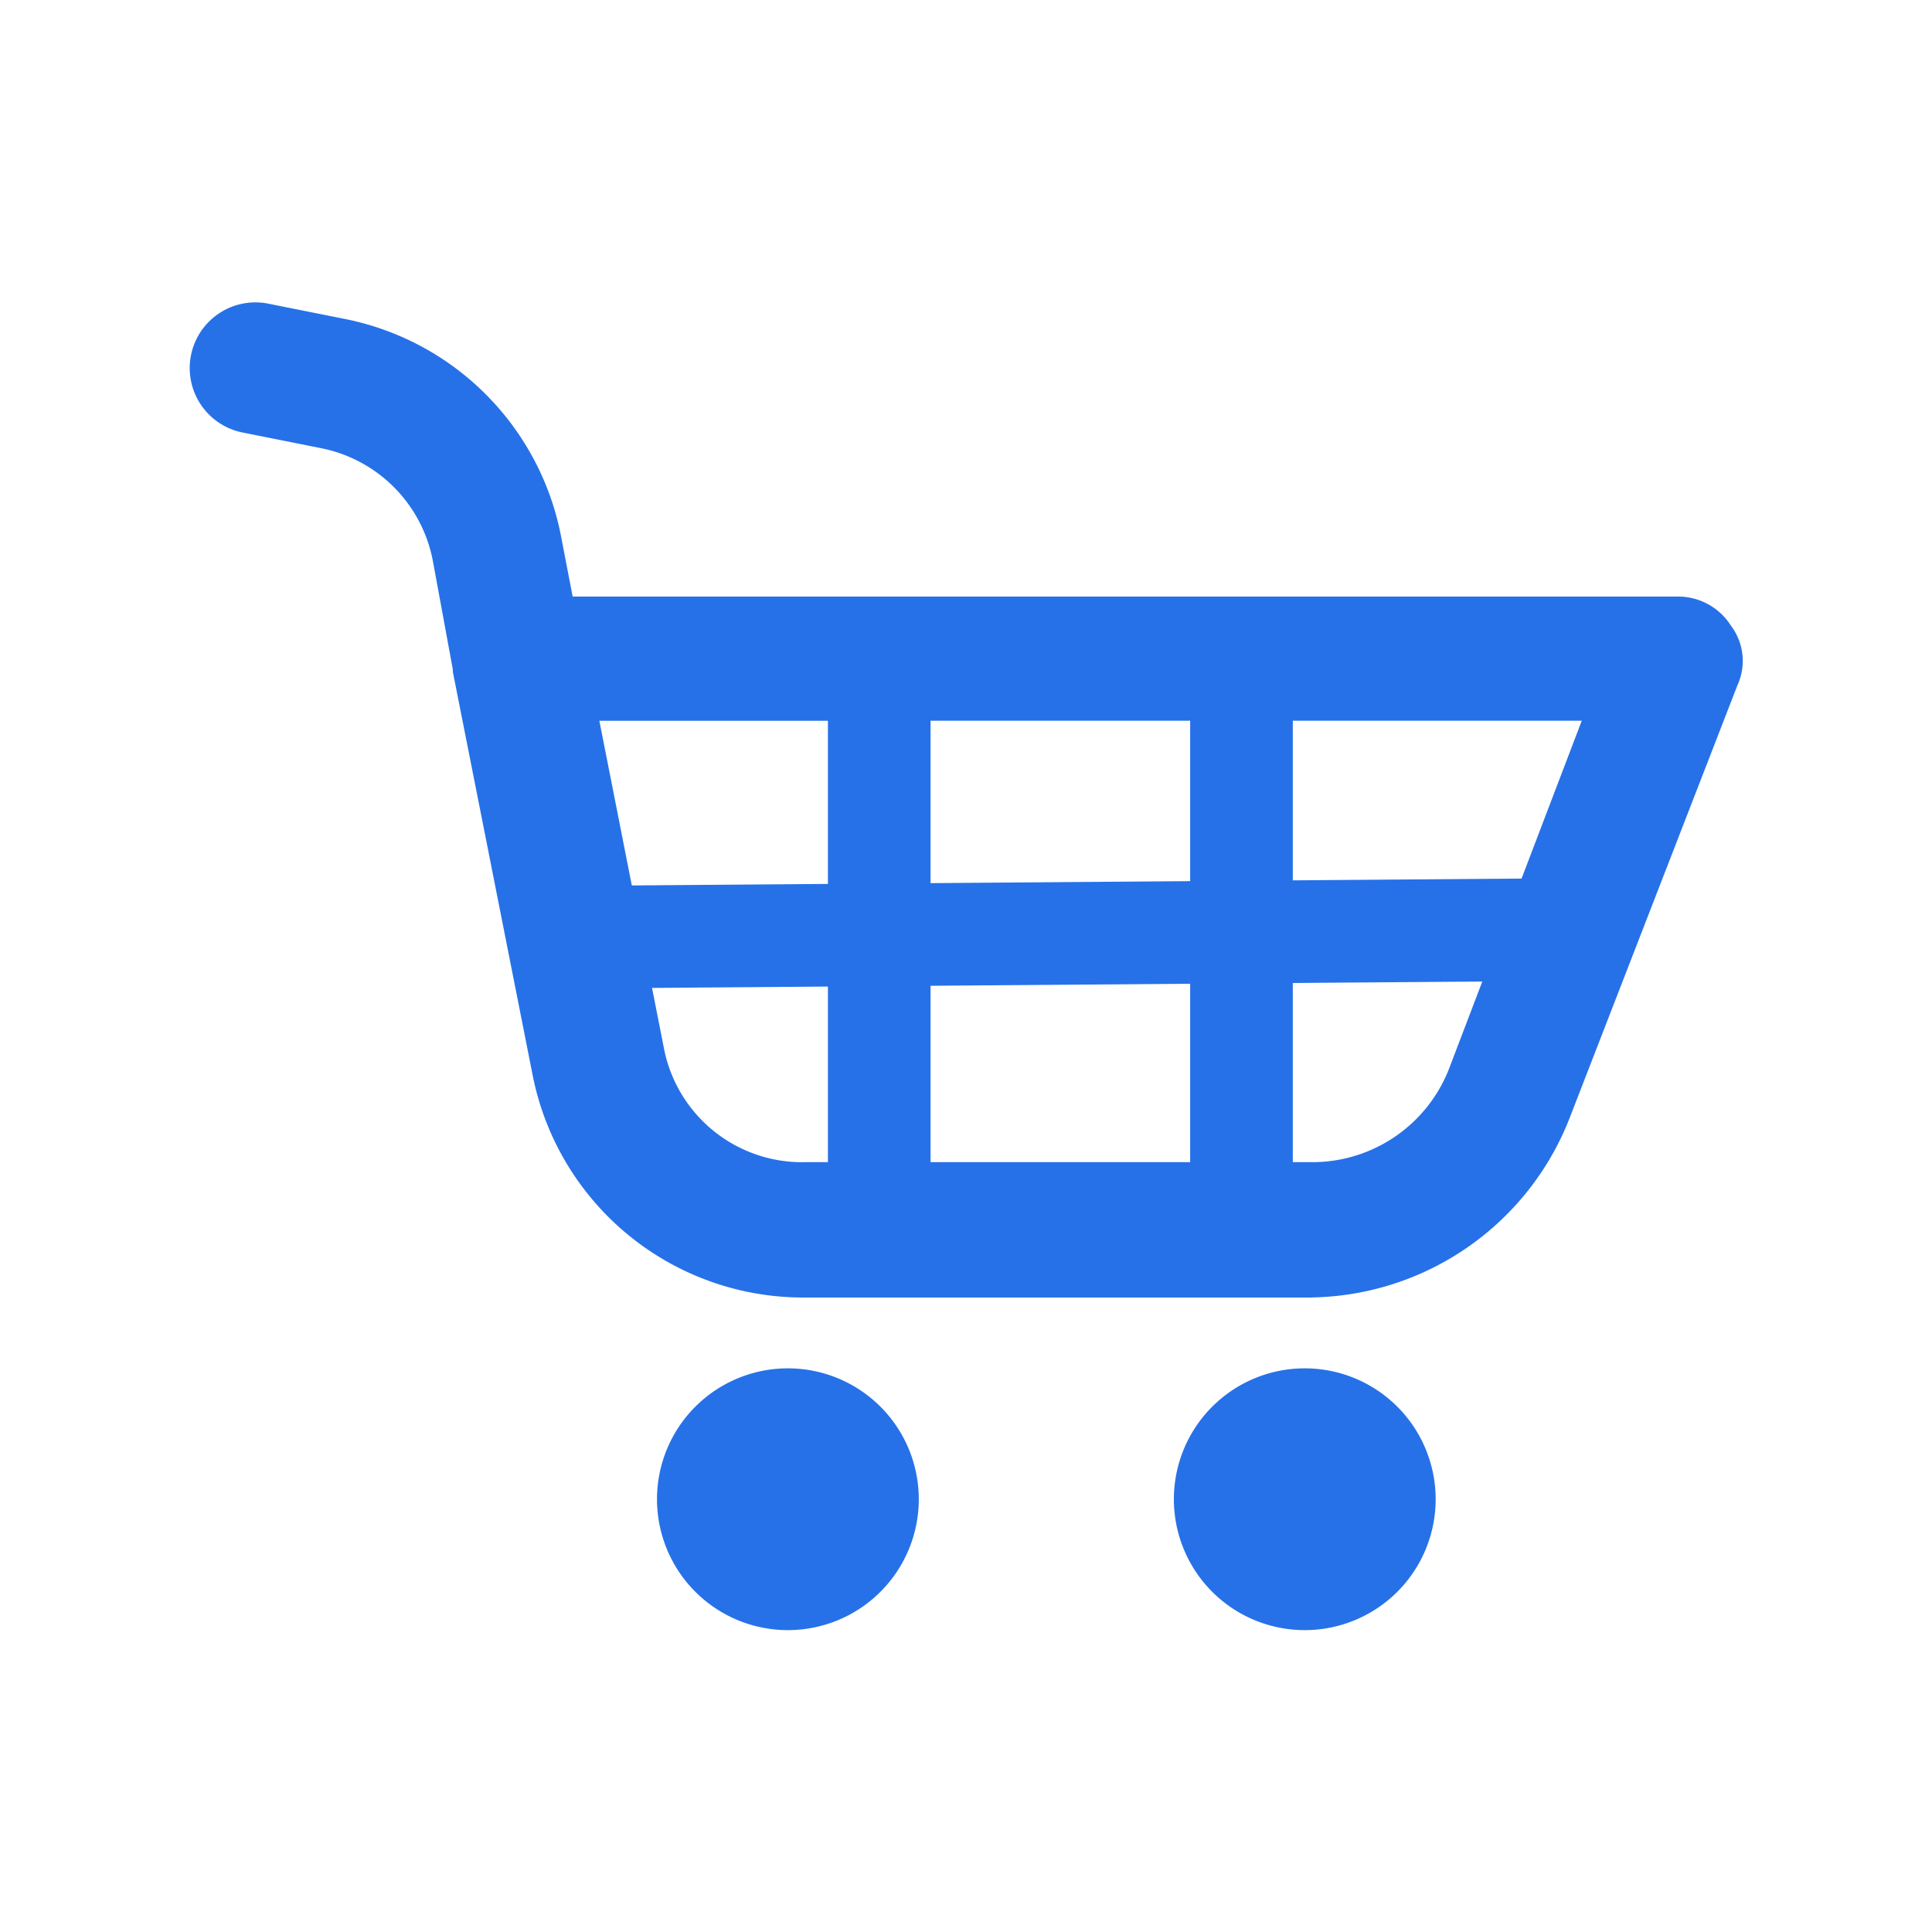 <svg xmlns="http://www.w3.org/2000/svg" width="32" height="32" viewBox="0 0 32 32">
  <g id="icn_Retail_Delivery" data-name="icn_Retail Delivery" transform="translate(3024 -1392)">
    <g id="Rectangle_10744" data-name="Rectangle 10744" transform="translate(-3024 1392)" fill="#fff" stroke="#707070" stroke-width="1" opacity="0">
      <rect width="32" height="32" stroke="none"/>
      <rect x="0.5" y="0.5" width="31" height="31" fill="none"/>
    </g>
    <g id="Group_60809" data-name="Group 60809" transform="translate(-3791.522 397.507)">
      <g id="noun-cart-3565517" transform="translate(770.658 999.493)">
        <path id="Path_67474" data-name="Path 67474" d="M172.123,117.947h-8.414a4.567,4.567,0,0,1-4.483-3.674l-1.323-6.687v-.037l-.331-1.8a2.35,2.35,0,0,0-1.874-1.874l-1.286-.257a1.088,1.088,0,1,1,.441-2.131l1.286.257a4.549,4.549,0,0,1,3.564,3.638l.184.955h18.3a1.034,1.034,0,0,1,.882.478.969.969,0,0,1,.11.992l-2.792,7.2a4.669,4.669,0,0,1-4.262,2.939Zm-11.794-9.553,1.065,5.4a2.331,2.331,0,0,0,2.352,1.911h8.414a2.43,2.43,0,0,0,2.241-1.543l2.2-5.769Z" transform="translate(-153.538 -101.456)" fill="#2671e8"/>
        <path id="Path_67475" data-name="Path 67475" d="M406.414,395.849a2.168,2.168,0,1,1-2.168-2.168,2.168,2.168,0,0,1,2.168,2.168" transform="translate(-385.771 -376.017)" fill="#2671e8"/>
        <path id="Path_67476" data-name="Path 67476" d="M275.938,395.849a2.168,2.168,0,1,1-2.168-2.168,2.168,2.168,0,0,1,2.168,2.168" transform="translate(-263.856 -376.017)" fill="#2671e8"/>
      </g>
    </g>
    <path id="Path_67478" data-name="Path 67478" d="M-3003.437,1403.281v8.875" fill="none" stroke="#2671e8" stroke-width="1.7"/>
    <path id="Path_67481" data-name="Path 67481" d="M-3005.687,1397.344l.125,16.25" transform="translate(-4412.156 -1598.162) rotate(-90)" fill="none" stroke="#2671e8" stroke-width="1.7"/>
    <path id="Path_67479" data-name="Path 67479" d="M-3003.437,1403.281v8.875" transform="translate(-6)" fill="none" stroke="#2671e8" stroke-width="1.7"/>
    <path id="Path_67480" data-name="Path 67480" d="M-3003.437,1412.156" transform="translate(-4412.156 -1592.719) rotate(-90)" fill="none" stroke="#2671e8" stroke-width="1.7"/>
  </g>
</svg>
